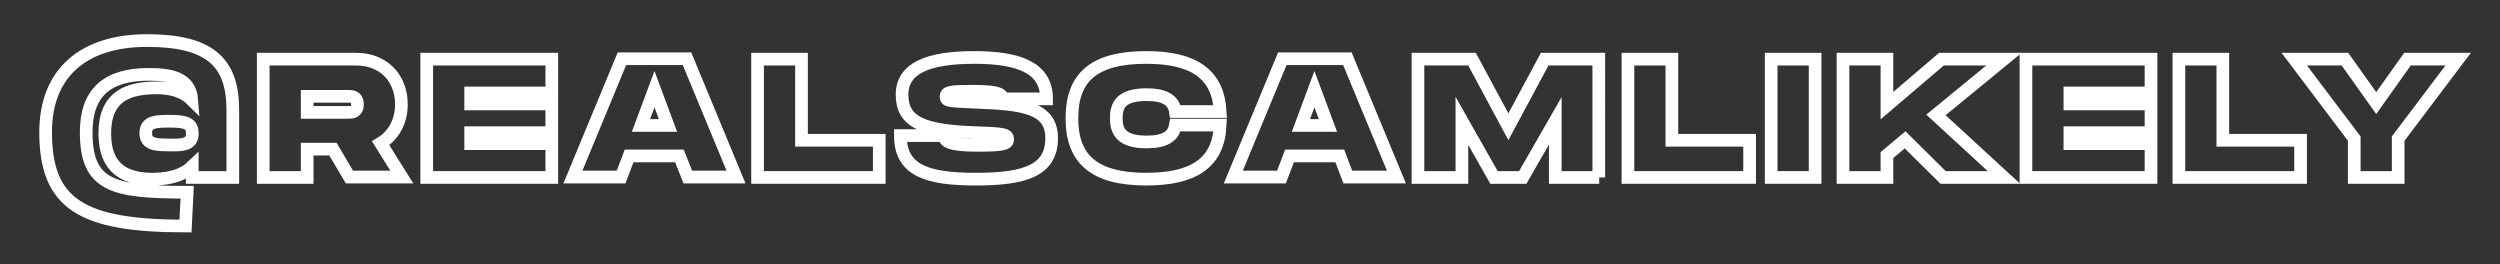 <?xml version="1.0" encoding="utf-8"?>
<!-- Generator: Adobe Illustrator 24.2.1, SVG Export Plug-In . SVG Version: 6.00 Build 0)  -->
<svg version="1.1" id="Layer_1" xmlns="http://www.w3.org/2000/svg" xmlns:xlink="http://www.w3.org/1999/xlink" x="0px" y="0px"
	 viewBox="0 0 591.7 62.5" style="enable-background:new 0 0 591.7 62.5;" xml:space="preserve">
<rect x="0" y="0" width="591.7" height="62.5" fill="#333333" stroke="none"/>
<style type="text/css">
	.st0{fill:none;stroke:#FFFFFF;stroke-width:3;stroke-miterlimit:10;}
</style>
<g>
	<path class="st0" d="M55.1,26v16h-9.6v-2.6c-2,1.9-4.9,2.9-8.9,3c-6.2,0.1-11.8-1.9-11.8-10.8c0-8.9,5.6-10.7,11.8-10.8
		c3.9-0.1,6.9,0.9,8.8,2.8c-0.4-5.3-5.3-6-10.2-6c-9.7,0-14.8,4.2-14.8,13.7c0,12.8,6.4,14.2,23.9,14.2l-0.4,8
		c-24.6,0-33.1-5.2-33.1-22.2c0-14.1,9-21.7,24-21.7C49.5,9.6,55.1,14.6,55.1,26z M45.5,32v-0.9c-0.2-2.3-2.6-2.4-5.5-2.4
		c-3.1,0-5.5,0.1-5.5,2.8c0,2.7,2.4,2.8,5.5,2.8C42.9,34.4,45.3,34.3,45.5,32z"/>
	<path class="st0" d="M90.1,33.9l5,8H82.7l-3.9-6.6l-6.1,0V42H62.3V14l22,0C90.7,14,95,18.4,95,24.7C95,28.8,93.1,32.1,90.1,33.9z
		 M72.7,26.6l9.6,0c1,0,2.3,0,2.3-1.9c0-1.9-1.3-1.9-2.3-1.9l-9.6,0V26.6z"/>
	<path class="st0" d="M111.4,22v2.6h19.2v6.8h-19.2V34h19.2v8H101V14h29.6v8H111.4z"/>
	<path class="st0" d="M160.8,36.9h-11.9l-1.9,5h-11.4l11.6-28h15.4l11.6,28h-11.4L160.8,36.9z M158.1,29.7l-3.2-8.6l-3.2,8.6H158.1z
		"/>
	<path class="st0" d="M208.1,33.2V42h-28.8V14h10.4v19.2H208.1z"/>
	<path class="st0" d="M223.5,32.1c0,1.4,1.3,2.3,7.9,2.3c6.2,0,7.1-0.4,7.1-1.4c0-1.2-0.9-1.4-7.5-1.6c-12.6-0.4-17.5-2.5-17.5-9
		c0-6.2,6-8.8,17.1-8.8c10.9,0,17.1,2.6,17.1,9.8h-10.4c0-1.5-2.4-1.8-7.5-1.8c-4.9,0-5.9,0.2-5.9,1.3c0,1.1,1,1,7.1,1.3
		c11,0.4,17.9,1.2,17.9,8.5c0,7.7-6.4,9.7-17.9,9.7s-17.9-2-17.9-10.3H223.5z"/>
	<path class="st0" d="M271.3,13.6c11.2,0,17,3.9,17.5,12.8h-10.6c-0.4-2.6-2.4-4-6.8-4c-6.2,0-7.2,2.6-7.2,5.6c0,3,1.1,5.6,7.2,5.6
		c4.4,0,6.4-1.4,6.8-4h10.6c-0.4,8.9-6.2,12.8-17.5,12.8c-12.3,0-17.6-4.7-17.6-14.4C253.7,18.2,259,13.6,271.3,13.6z"/>
	<path class="st0" d="M317.1,36.9h-11.9l-1.9,5h-11.4l11.6-28h15.4l11.6,28H319L317.1,36.9z M314.3,29.7l-3.2-8.6l-3.2,8.6H314.3z"
		/>
	<path class="st0" d="M378.5,42h-10.4V28.6L360.4,42h-6.8L346,28.6V42h-10.4V14h12.8l8.6,16l8.6-16h12.8V42z"/>
	<path class="st0" d="M414.1,33.2V42h-28.8V14h10.4v19.2H414.1z"/>
	<path class="st0" d="M429.6,42h-10.4V14h10.4V42z"/>
	<path class="st0" d="M458.2,27.2L474.3,42h-14.4l-9-8.9l-4.3,3.6V42h-10.4V14h10.4v11l12.9-11h14.8L458.2,27.2z"/>
	<path class="st0" d="M489.9,22v2.6h19.2v6.8h-19.2V34h19.2v8h-29.6V14h29.6v8H489.9z"/>
	<path class="st0" d="M544.5,33.2V42h-28.8V14h10.4v19.2H544.5z"/>
	<path class="st0" d="M543,14h12l7.4,10.4l7.4-10.4h12l-14.2,18.8V42h-10.4v-9.2L543,14z"/>
</g>
</svg>
